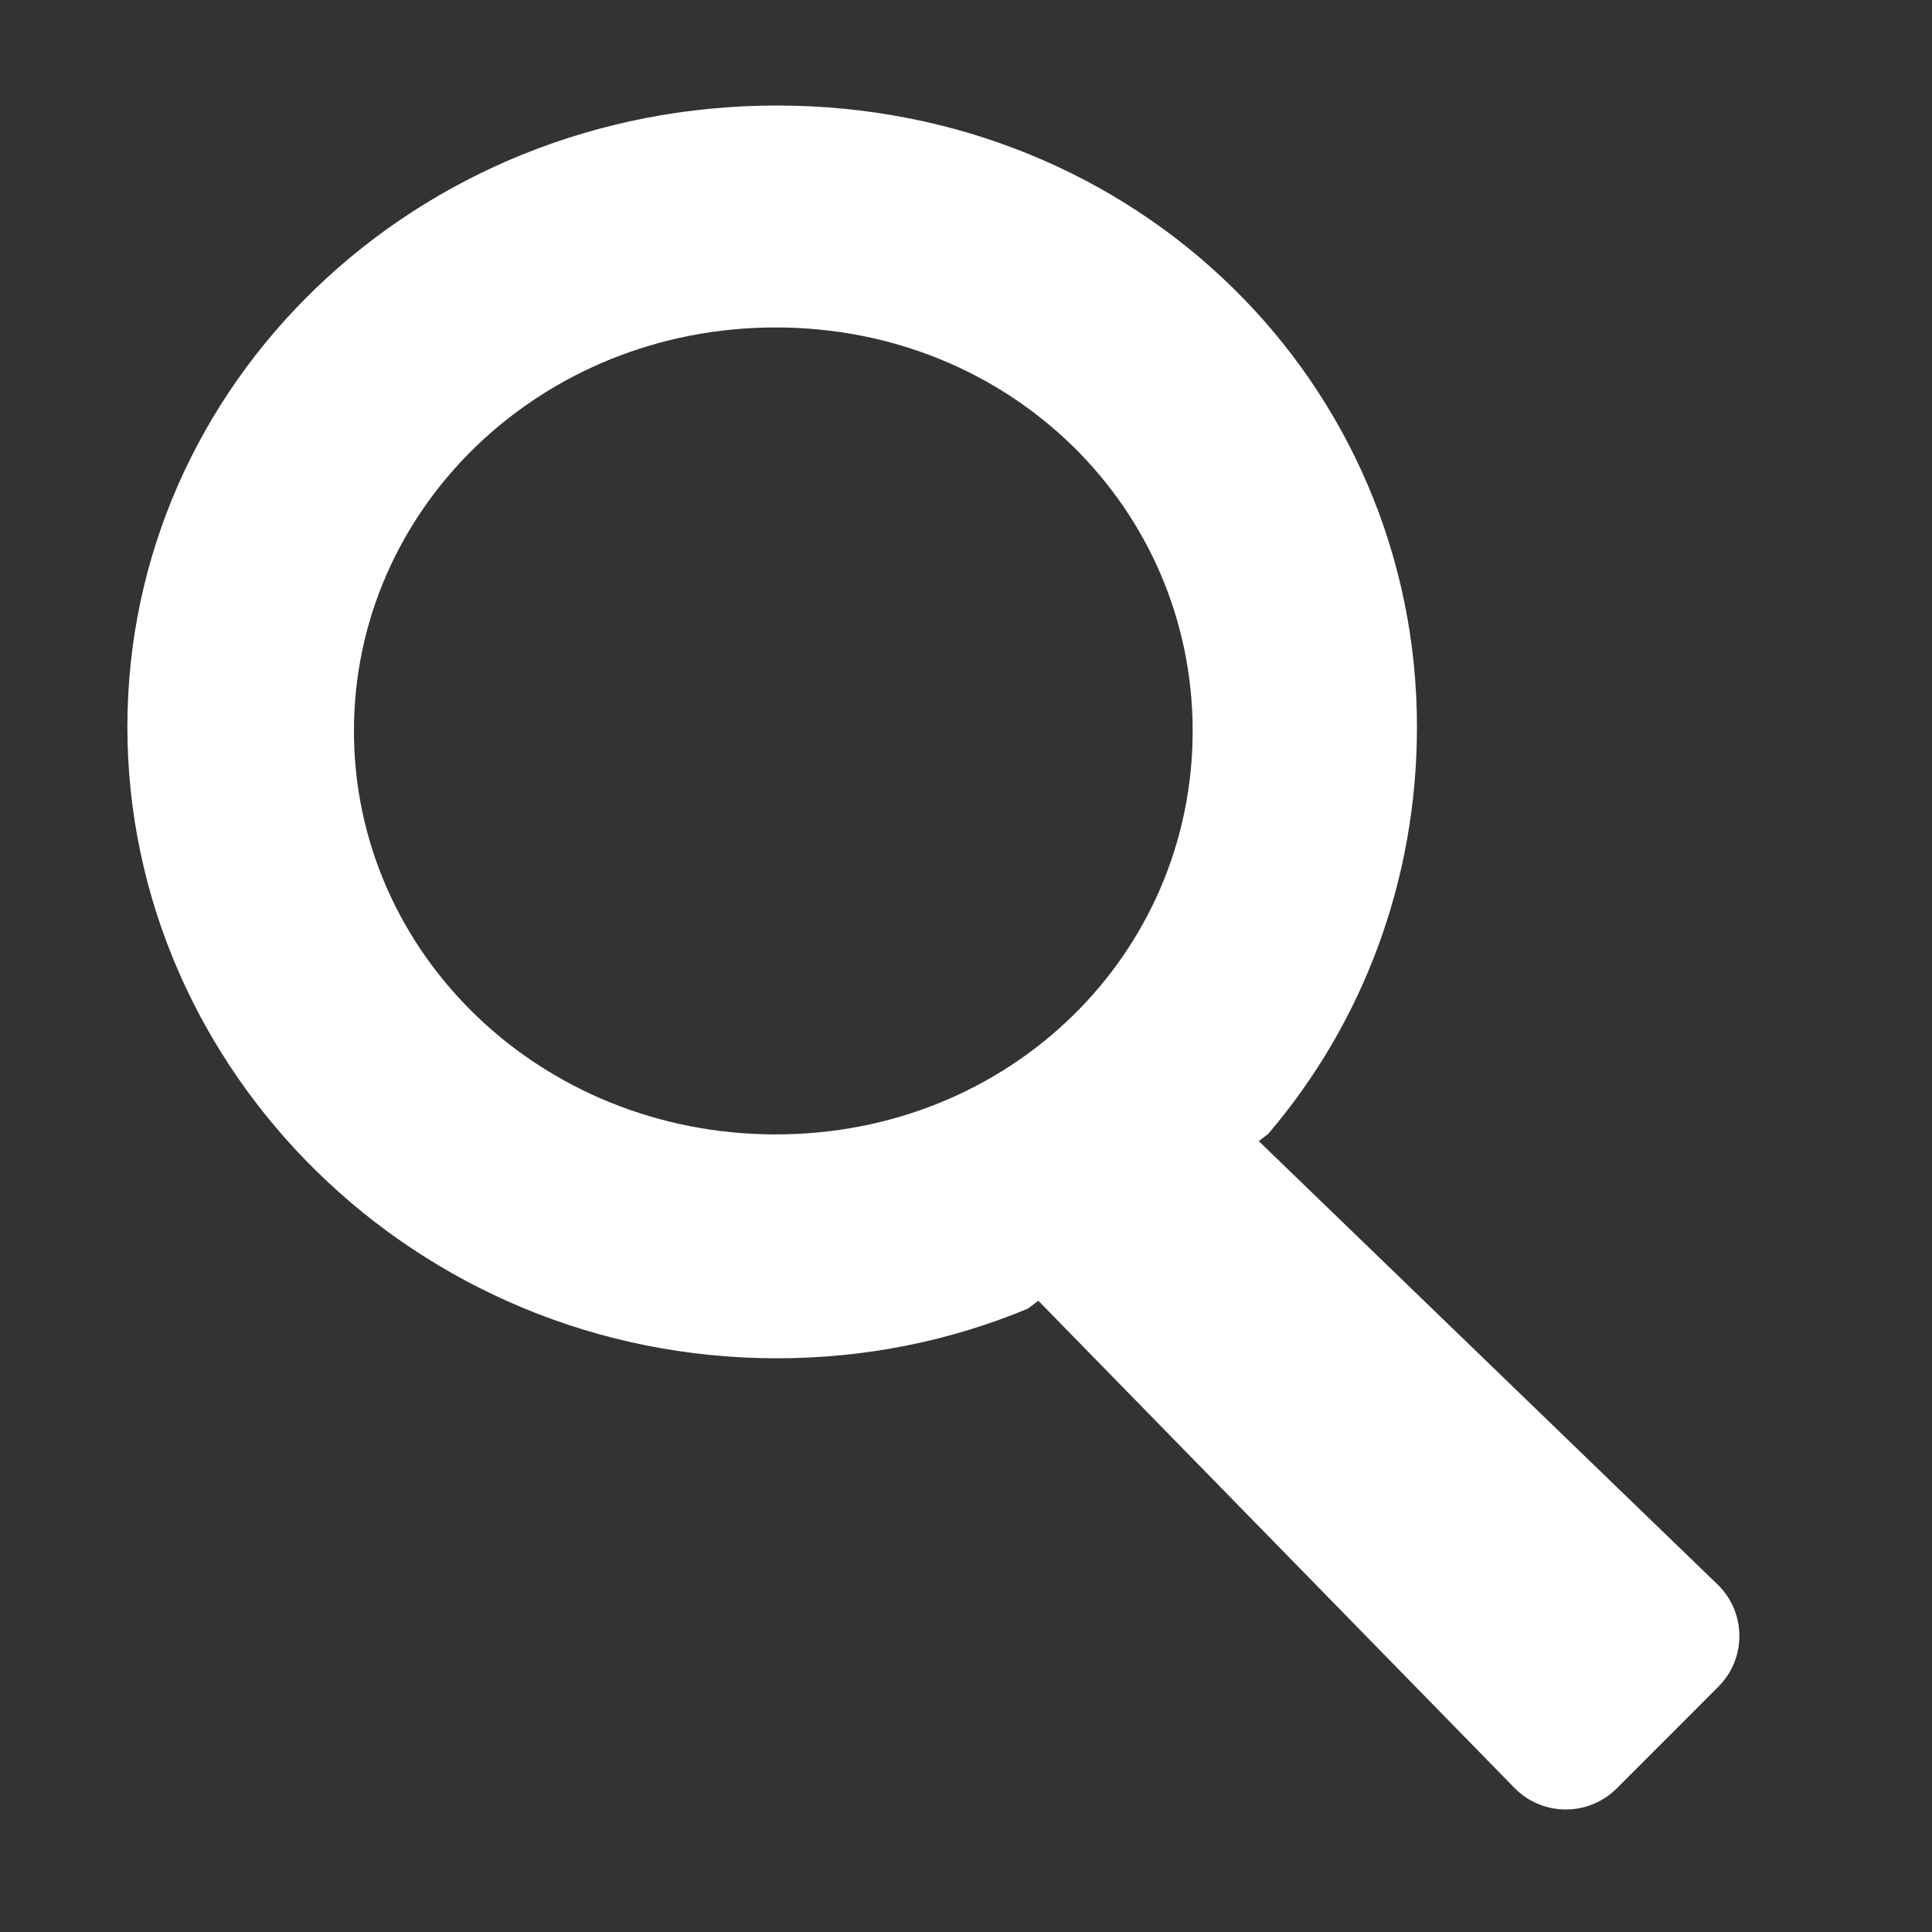 <?xml version="1.0" encoding="utf-8"?>
<!-- Generator: Adobe Illustrator 15.1.0, SVG Export Plug-In . SVG Version: 6.00 Build 0)  -->
<!DOCTYPE svg PUBLIC "-//W3C//DTD SVG 1.1//EN" "http://www.w3.org/Graphics/SVG/1.1/DTD/svg11.dtd">
<svg version="1.1" id="レイヤー_1" xmlns="http://www.w3.org/2000/svg" xmlns:xlink="http://www.w3.org/1999/xlink" x="0px"
	 y="0px" width="60px" height="60px" viewBox="0 0 60 60" enable-background="new 0 0 60 60" xml:space="preserve">
<rect x="0" y="0" width="60" height="60" fill="#333333" stroke="none"/>
<g>
	<g>
		<path fill="#FFFFFF" d="M53.363,49.229L39.092,35.438l0.29-0.221c2.938-3.438,4.623-7.869,4.623-12.642
			c0-10.659-8.651-19.298-19.877-19.298c-11.226,0-20.172,8.639-20.172,19.298c0,10.657,8.946,19.608,20.172,19.608
			c2.785,0,5.415-0.552,7.796-1.543l0.322-0.244l14.803,15.146c0.871,0.871,2.285,0.871,3.158,0l3.156-3.158
			C54.236,51.514,54.236,50.1,53.363,49.229z M24.091,35.23c-7.289,0-13.099-5.609-13.099-12.531c0-6.92,5.81-12.53,13.099-12.53
			c7.29,0,12.948,5.61,12.948,12.53C37.039,29.621,31.381,35.23,24.091,35.23z"/>
	</g>
</g>
</svg>
